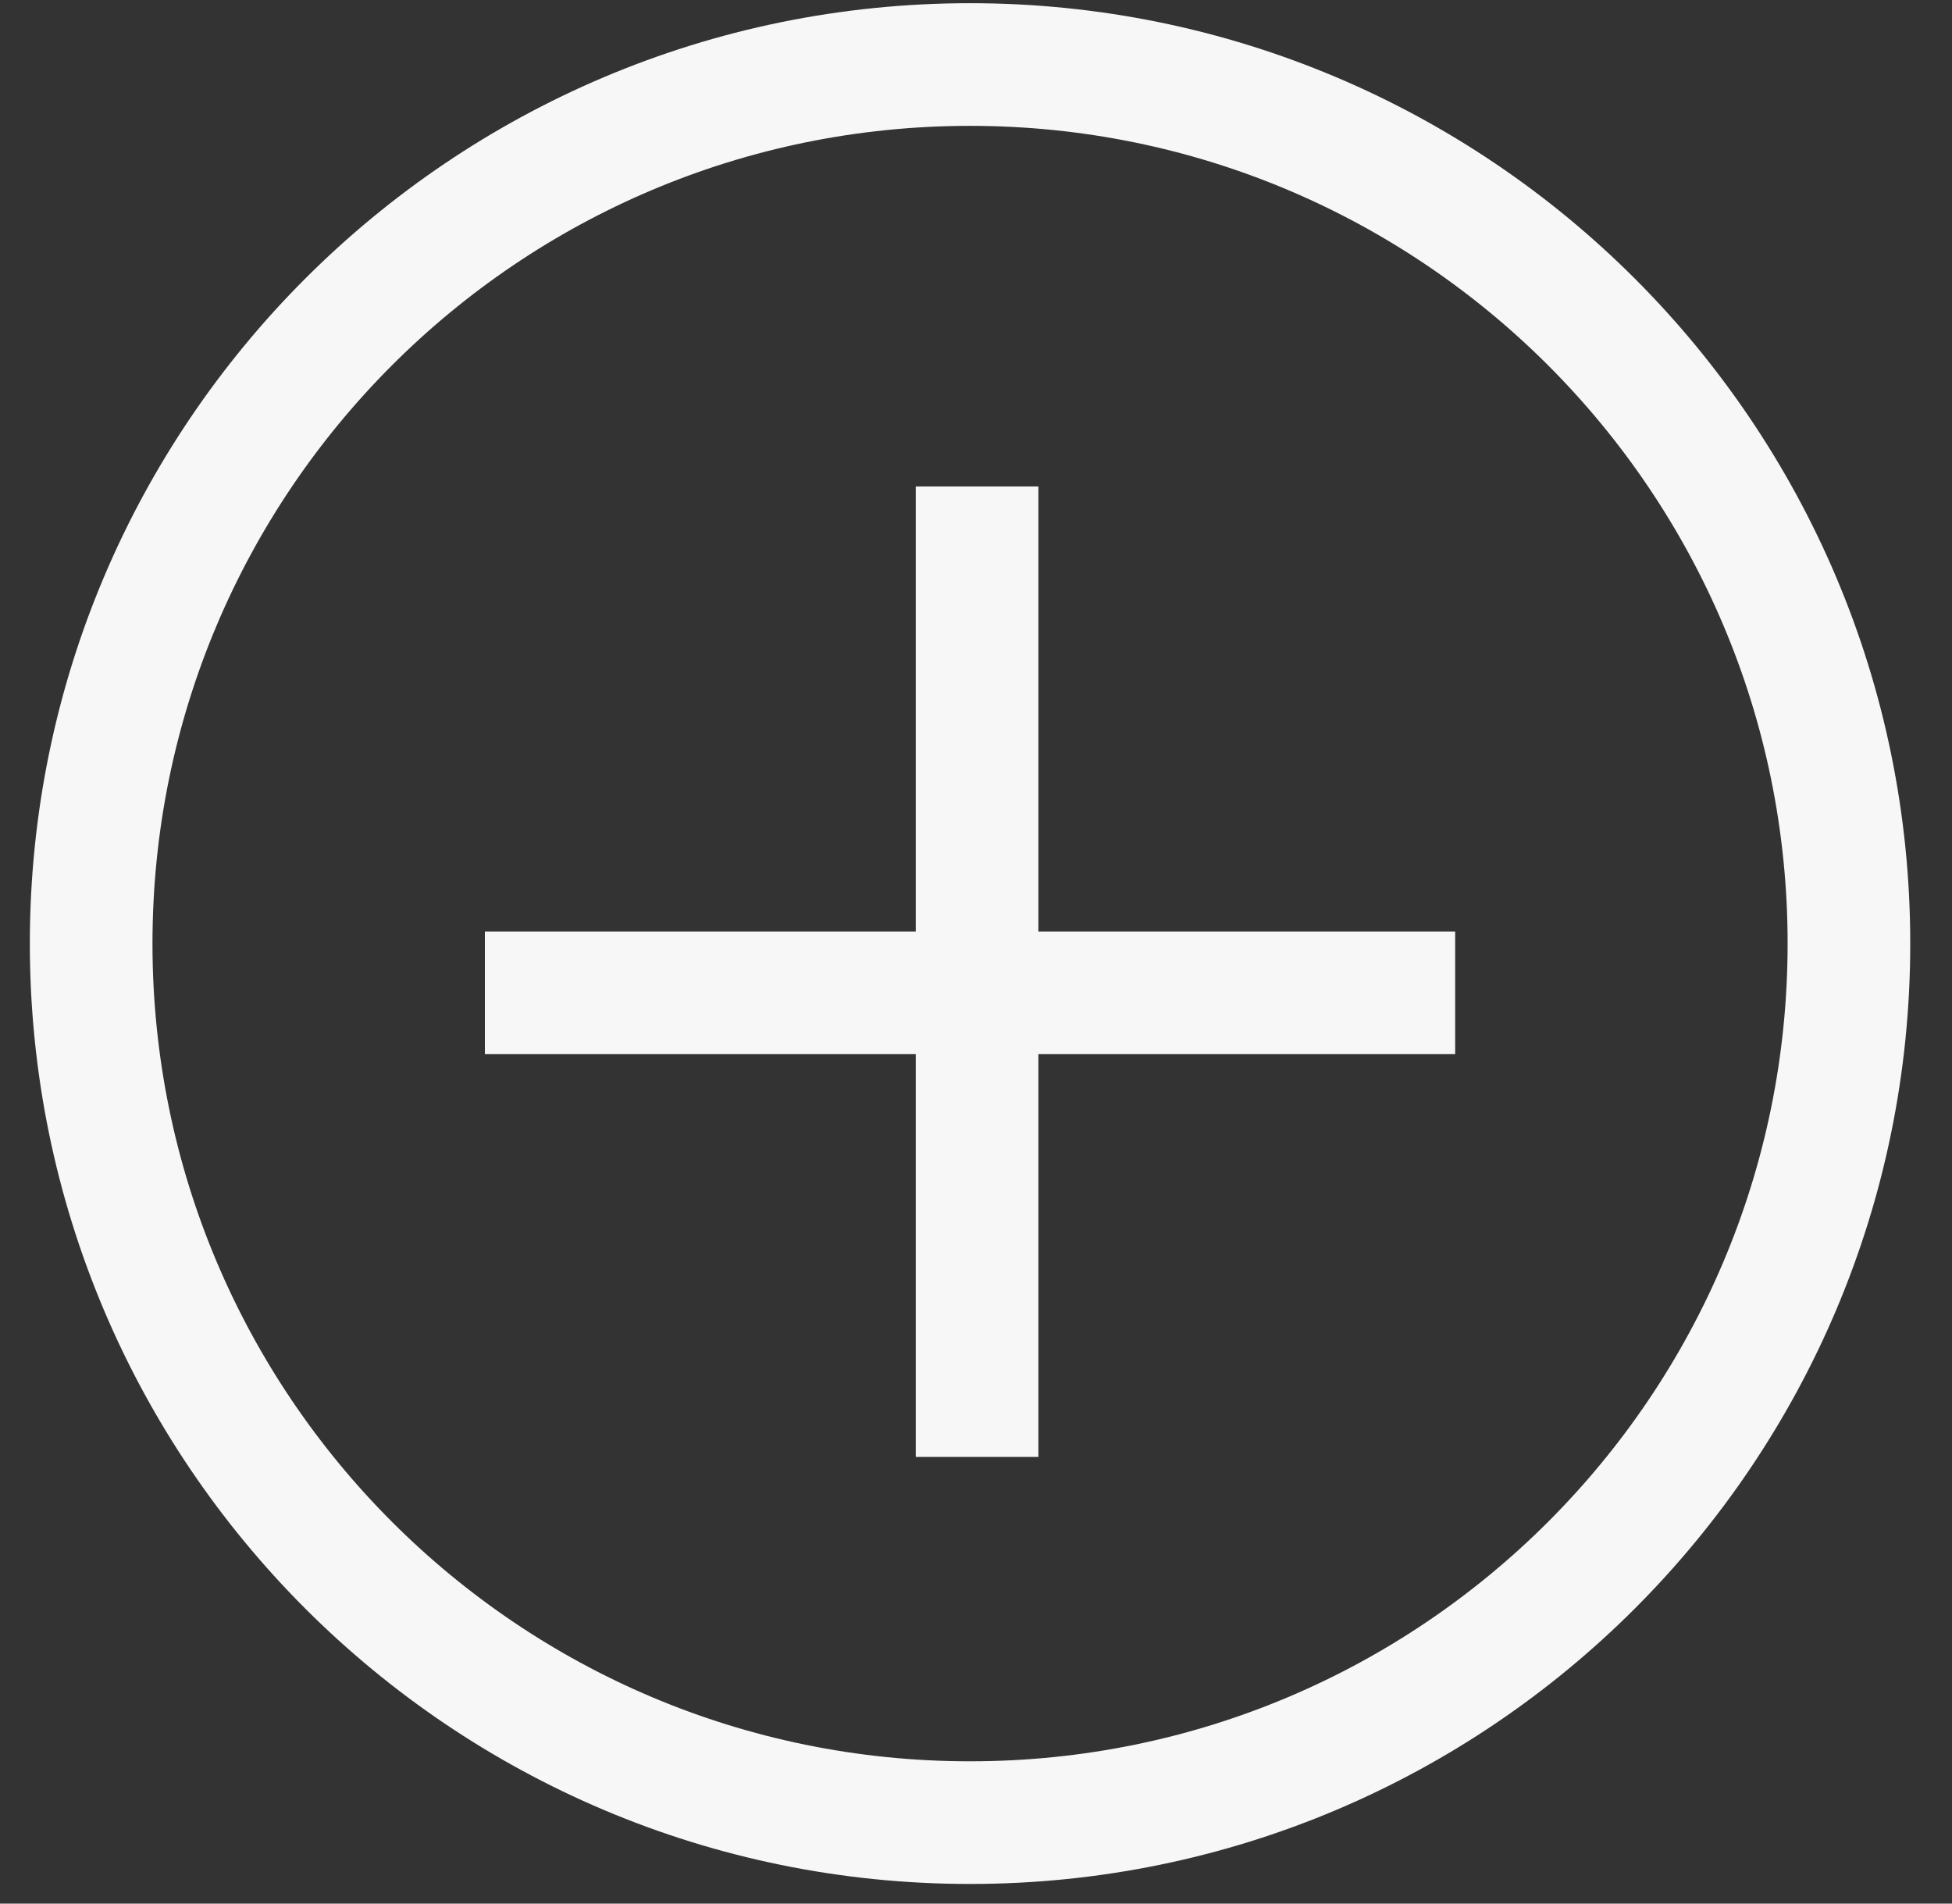 <svg width="40" height="39" viewBox="0 0 40 39" fill="none" xmlns="http://www.w3.org/2000/svg">
<rect x="0" y="0" width="40" height="39" fill="#333333" stroke="none"/>
<path d="M20.022 9.966L20.022 20.34M20.022 20.34V29.849M20.022 20.34H29.819M20.022 20.34L9.936 20.34M37.888 19.331C37.888 29.278 29.824 37.341 19.878 37.341C9.931 37.341 1.868 29.278 1.868 19.331C1.868 9.385 9.931 1.322 19.878 1.322C29.824 1.322 37.888 9.385 37.888 19.331Z" stroke="#F7F7F7" stroke-width="2.513"/>
</svg>
